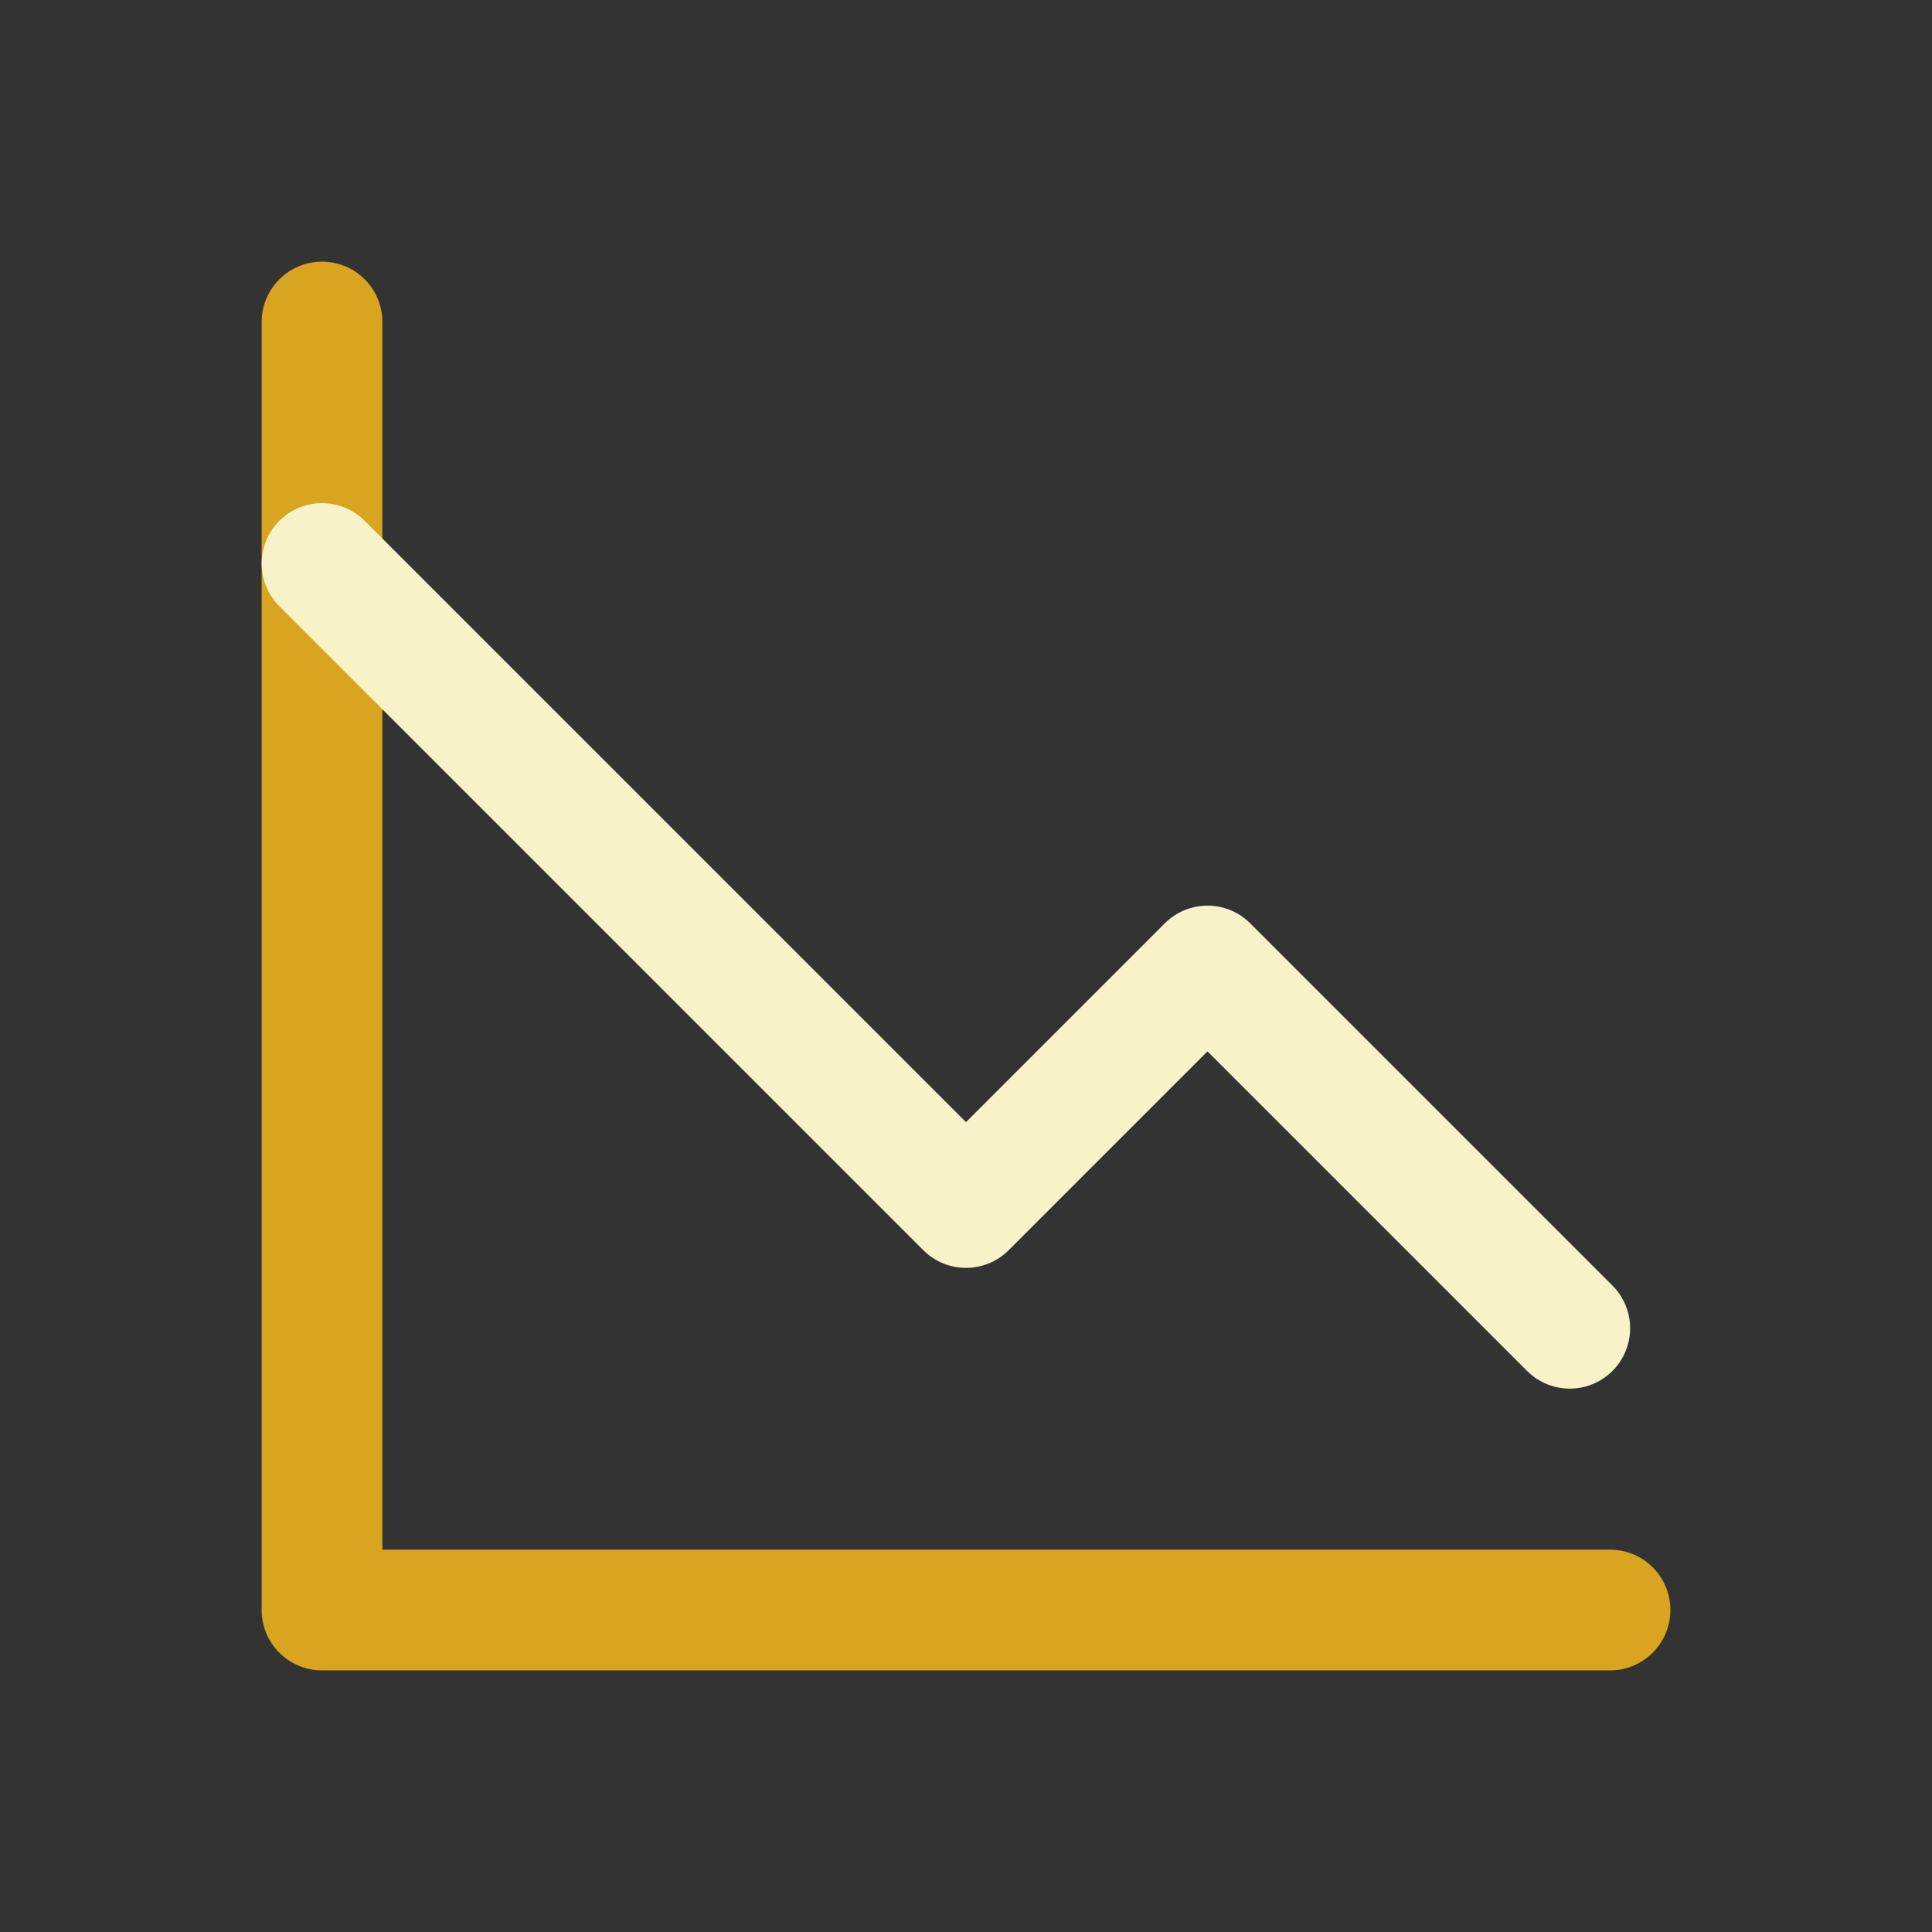 <svg width="64" height="64" viewBox="0 0 64 64" fill="none" xmlns="http://www.w3.org/2000/svg">
<rect x="0" y="0" width="64" height="64" fill="#333333" stroke="none"/>
<path d="M53.334 53.334H10.667V10.667" stroke="#D9A420" stroke-width="4" stroke-linecap="round" stroke-linejoin="round"/>
<path d="M10.667 18.667L32 40L40 32L52 44" stroke="#F8F2C9" stroke-width="4" stroke-linecap="round" stroke-linejoin="round"/>
</svg>
